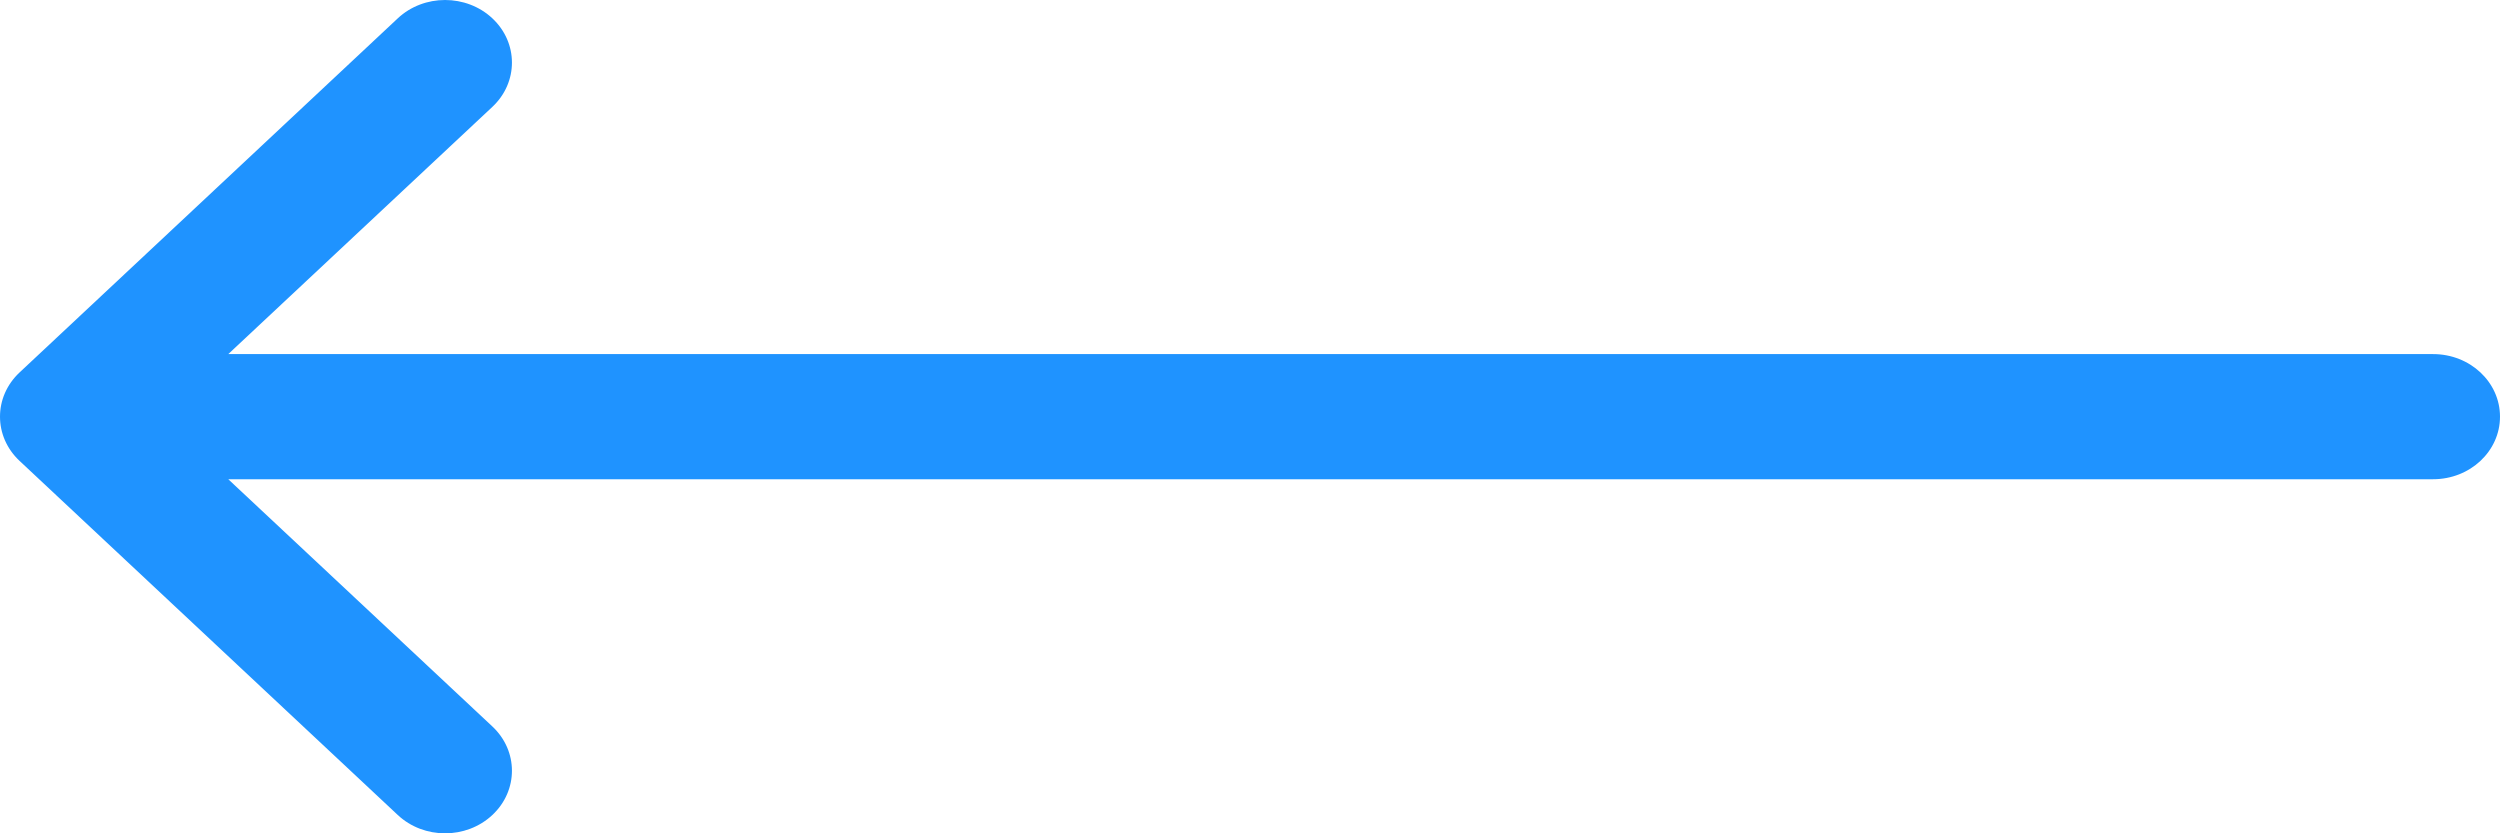 <svg width="36" height="12" viewBox="0 0 36 12" fill="none" xmlns="http://www.w3.org/2000/svg">
<path d="M0.282 5.363C-0.094 5.715 -0.094 6.285 0.282 6.637L5.728 11.736C6.104 12.088 6.714 12.088 7.09 11.736C7.466 11.384 7.466 10.813 7.09 10.461L3.287 6.901H35.037C35.569 6.901 36 6.498 36 6C36 5.502 35.569 5.099 35.037 5.099H3.287L7.09 1.539C7.466 1.187 7.466 0.616 7.09 0.264C6.714 -0.088 6.104 -0.088 5.728 0.264L0.282 5.363Z" fill="#1F93FF"/>
</svg>
